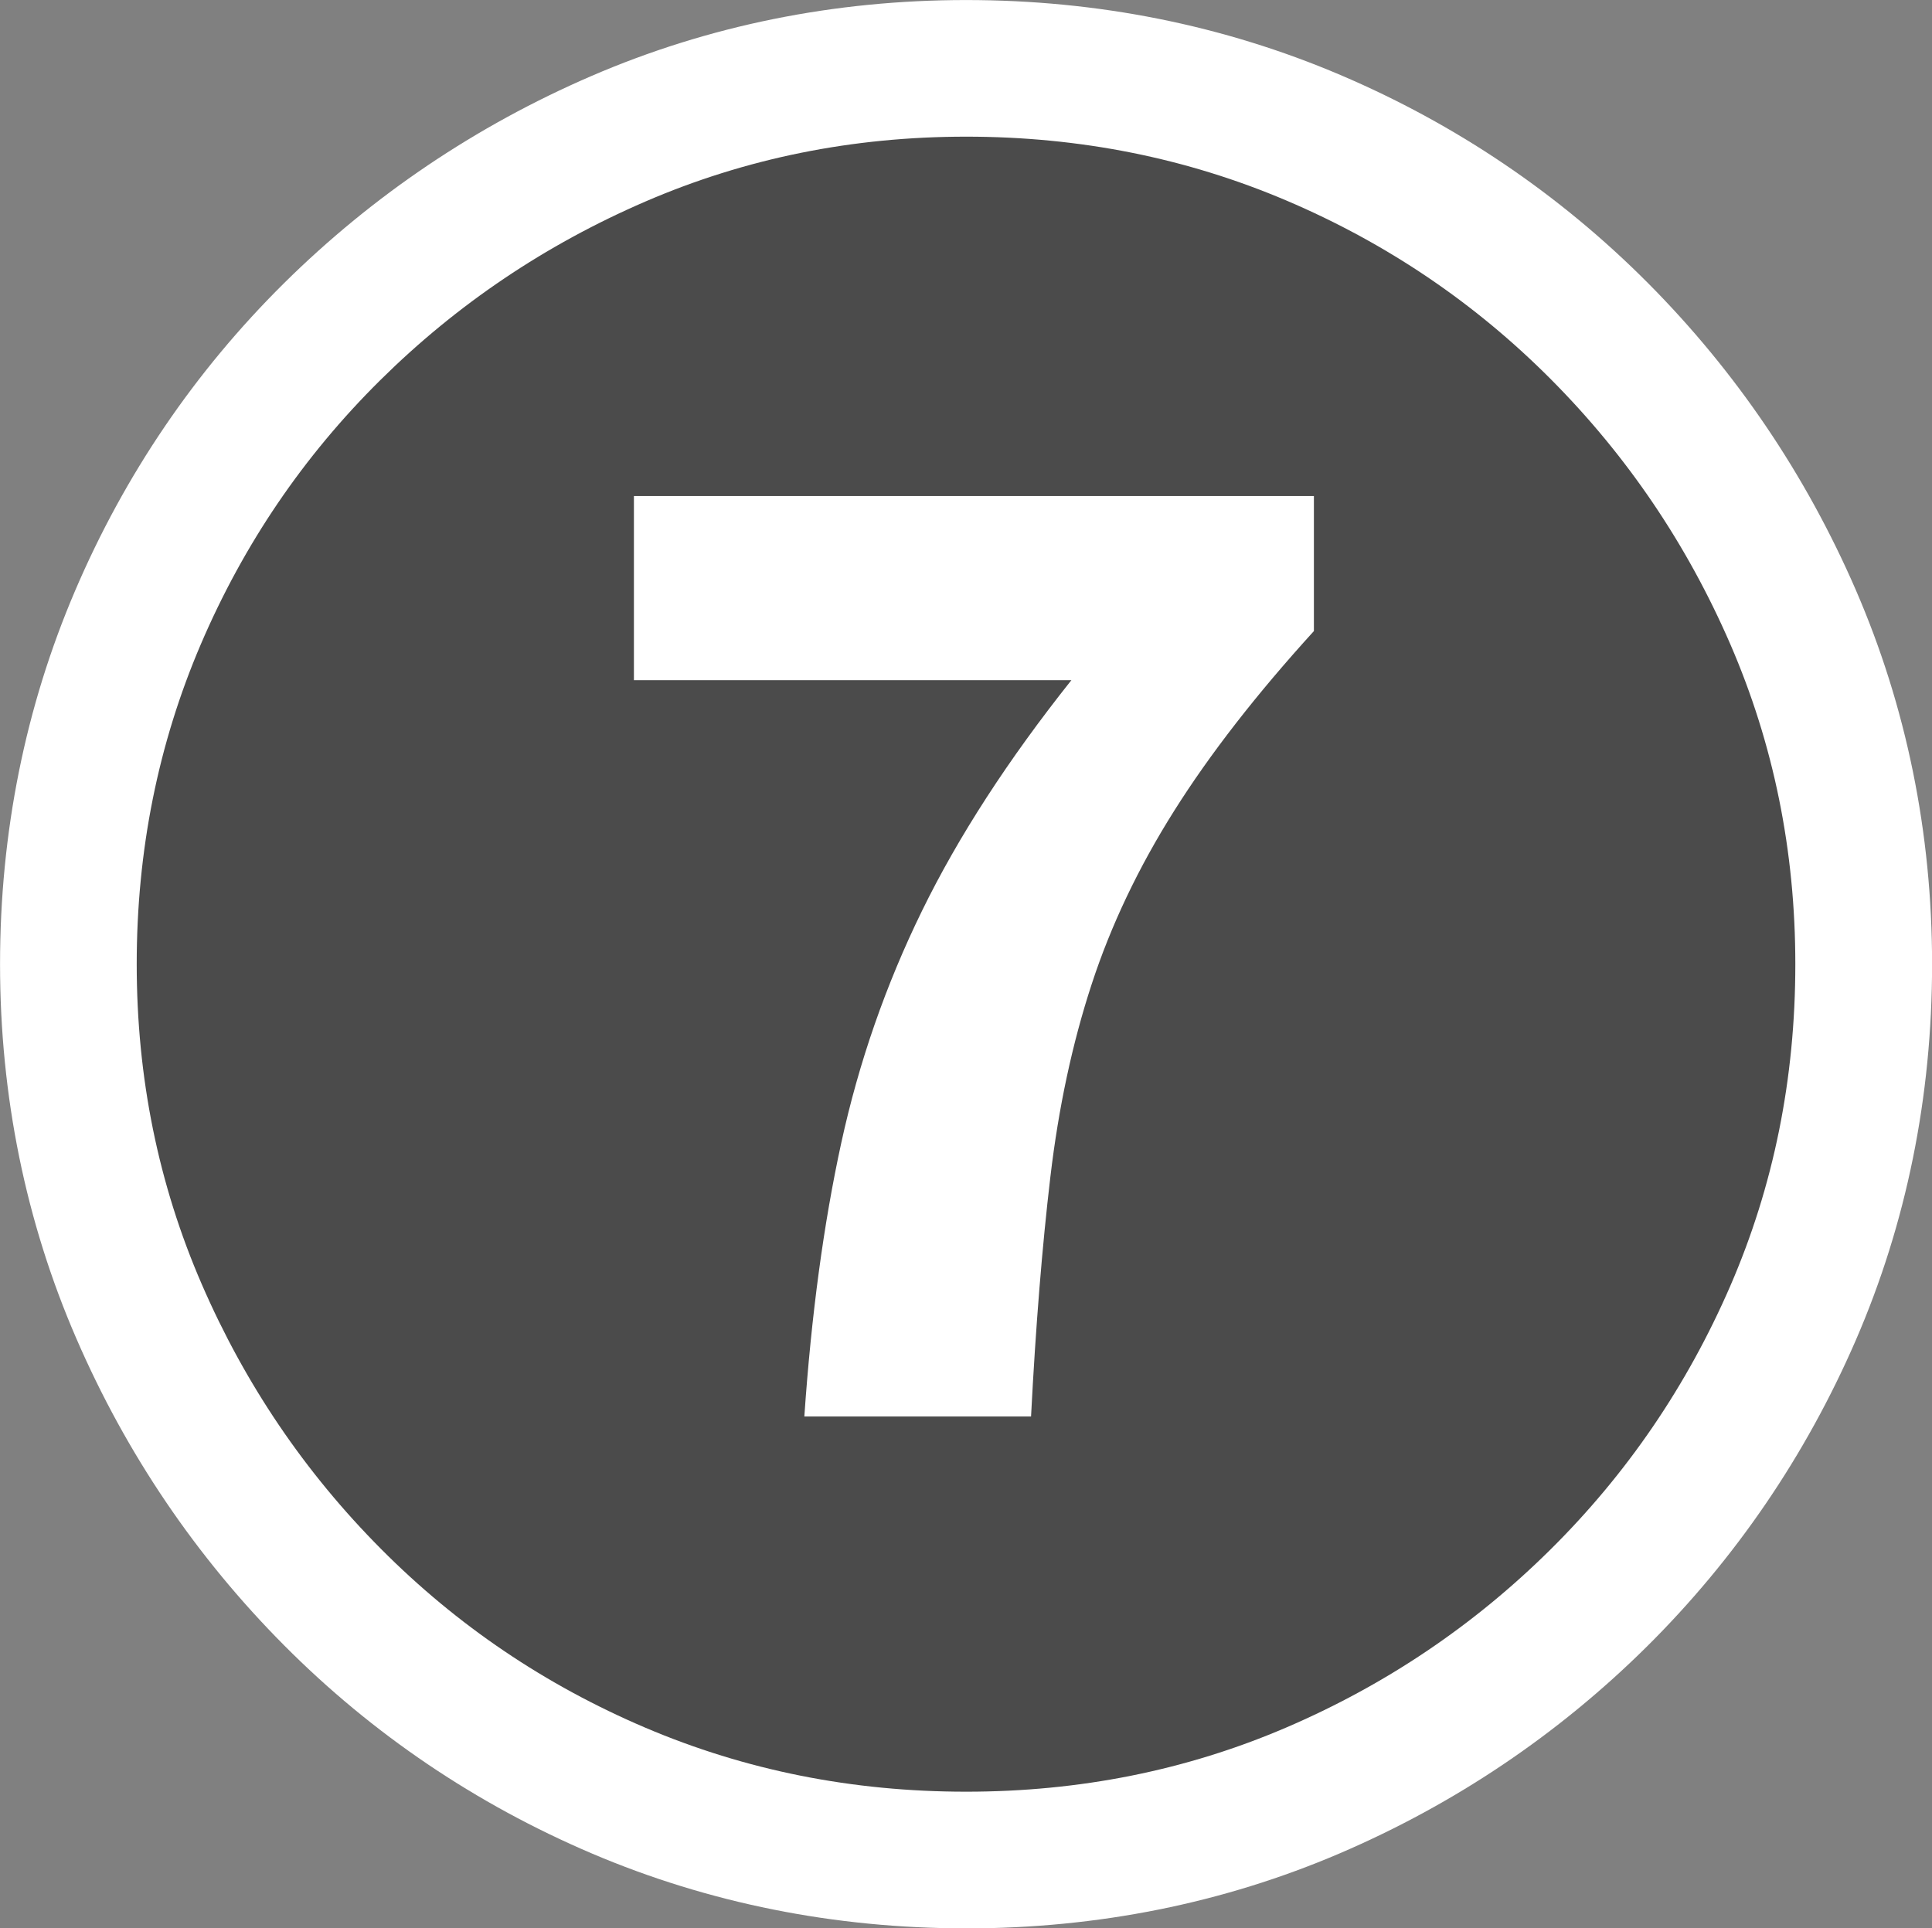 <?xml version="1.0" encoding="UTF-8"?>
<svg id="_レイヤー_2" data-name="レイヤー_2" xmlns="http://www.w3.org/2000/svg" viewBox="0 0 44.076 43.996">
  <rect x="0" y="0" width="44.076" height="43.996" fill="#808080" stroke="none"/>
  <defs>
    <style>
      .cls-1 {
        fill: #fff;
      }

      .cls-2 {
        fill: #4b4b4b;
      }
    </style>
  </defs>
  <g id="_文字" data-name="文字">
    <g>
      <path class="cls-2" d="M22.038,40.878c-2.593,0-5.03-.487-7.315-1.46-2.285-.974-4.296-2.333-6.032-4.08-1.737-1.747-3.101-3.76-4.089-6.04-.989-2.28-1.483-4.713-1.483-7.3s.487-5.02,1.463-7.3,2.339-4.286,4.089-6.02c1.75-1.733,3.768-3.093,6.053-4.08,2.285-.986,4.723-1.48,7.315-1.48s5.03.487,7.315,1.46c2.285.974,4.295,2.334,6.032,4.08,1.737,1.747,3.1,3.76,4.089,6.04.988,2.28,1.483,4.714,1.483,7.3,0,2.614-.495,5.06-1.483,7.34-.989,2.28-2.358,4.287-4.108,6.02-1.751,1.733-3.762,3.086-6.033,4.06-2.271.973-4.703,1.46-7.295,1.46ZM18.351,32.318h5.171c.106-2.053.253-3.873.44-5.46.187-1.586.501-3.053.942-4.4.44-1.346,1.068-2.666,1.884-3.96.814-1.293,1.877-2.66,3.187-4.1v-3.08h-15.513v4.2h9.981c-1.443,1.814-2.579,3.567-3.407,5.26-.829,1.694-1.443,3.46-1.844,5.3-.401,1.84-.682,3.92-.842,6.24Z"/>
      <path class="cls-1" d="M22.038,43.996c-3.002,0-5.874-.575-8.537-1.709-2.647-1.129-5.01-2.727-7.021-4.75-2.005-2.016-3.6-4.37-4.738-6.998-1.155-2.662-1.741-5.536-1.741-8.541s.577-5.868,1.715-8.526c1.129-2.64,2.731-4.998,4.761-7.008,2.021-2,4.379-3.591,7.011-4.728,2.668-1.152,5.545-1.735,8.552-1.735s5.874.575,8.537,1.709c2.644,1.126,5.006,2.725,7.021,4.75,2.005,2.016,3.599,4.37,4.739,6.998,1.155,2.666,1.741,5.539,1.741,8.541,0,3.029-.586,5.916-1.741,8.58-1.144,2.637-2.75,4.99-4.774,6.996-2.021,2.001-4.376,3.585-6.999,4.71-2.652,1.136-5.52,1.712-8.523,1.712ZM11.344,10.437c-.162.148-.323.301-.48.457-1.454,1.442-2.604,3.135-3.416,5.031-.804,1.878-1.211,3.922-1.211,6.073s.412,4.185,1.226,6.06c.828,1.911,1.985,3.621,3.439,5.082,1.442,1.452,3.14,2.599,5.044,3.411,1.886.803,3.936,1.21,6.093,1.21s4.196-.407,6.067-1.208c1.899-.815,3.604-1.962,5.067-3.41,1.457-1.443,2.615-3.141,3.441-5.045.813-1.876,1.226-3.929,1.226-6.099,0-2.144-.412-4.183-1.226-6.06-.829-1.911-1.986-3.621-3.439-5.082l-.082-.082v4.83l-.812.892c-1.182,1.299-2.142,2.532-2.855,3.664-.675,1.072-1.199,2.171-1.559,3.268-.375,1.146-.647,2.423-.809,3.795-.179,1.509-.32,3.277-.424,5.257l-.153,2.956h-11.472l.23-3.333c.17-2.461.475-4.712.906-6.69.451-2.075,1.154-4.096,2.089-6.006.126-.256.257-.513.395-.772h-7.286v-8.199ZM14.454,8.2h15.216c-.496-.277-1.01-.529-1.538-.754-1.887-.803-3.937-1.21-6.094-1.21s-4.197.412-6.08,1.225c-.516.223-1.018.47-1.504.74Z"/>
      <path class="cls-2" d="M22.038,40.878c-2.593,0-5.03-.487-7.315-1.46-2.285-.974-4.296-2.333-6.032-4.08-1.737-1.747-3.101-3.76-4.089-6.04-.989-2.28-1.483-4.713-1.483-7.3s.487-5.02,1.463-7.3,2.339-4.286,4.089-6.02c1.75-1.733,3.768-3.093,6.053-4.08,2.285-.986,4.723-1.48,7.315-1.48s5.03.487,7.315,1.46c2.285.974,4.295,2.334,6.032,4.08,1.737,1.747,3.1,3.76,4.089,6.04.988,2.28,1.483,4.714,1.483,7.3,0,2.614-.495,5.06-1.483,7.34-.989,2.28-2.358,4.287-4.108,6.02-1.751,1.733-3.762,3.086-6.033,4.06-2.271.973-4.703,1.46-7.295,1.46ZM18.351,32.318h5.171c.106-2.053.253-3.873.44-5.46.187-1.586.501-3.053.942-4.4.44-1.346,1.068-2.666,1.884-3.96.814-1.293,1.877-2.66,3.187-4.1v-3.08h-15.513v4.2h9.981c-1.443,1.814-2.579,3.567-3.407,5.26-.829,1.694-1.443,3.46-1.844,5.3-.401,1.84-.682,3.92-.842,6.24Z"/>
    </g>
  </g>
</svg>